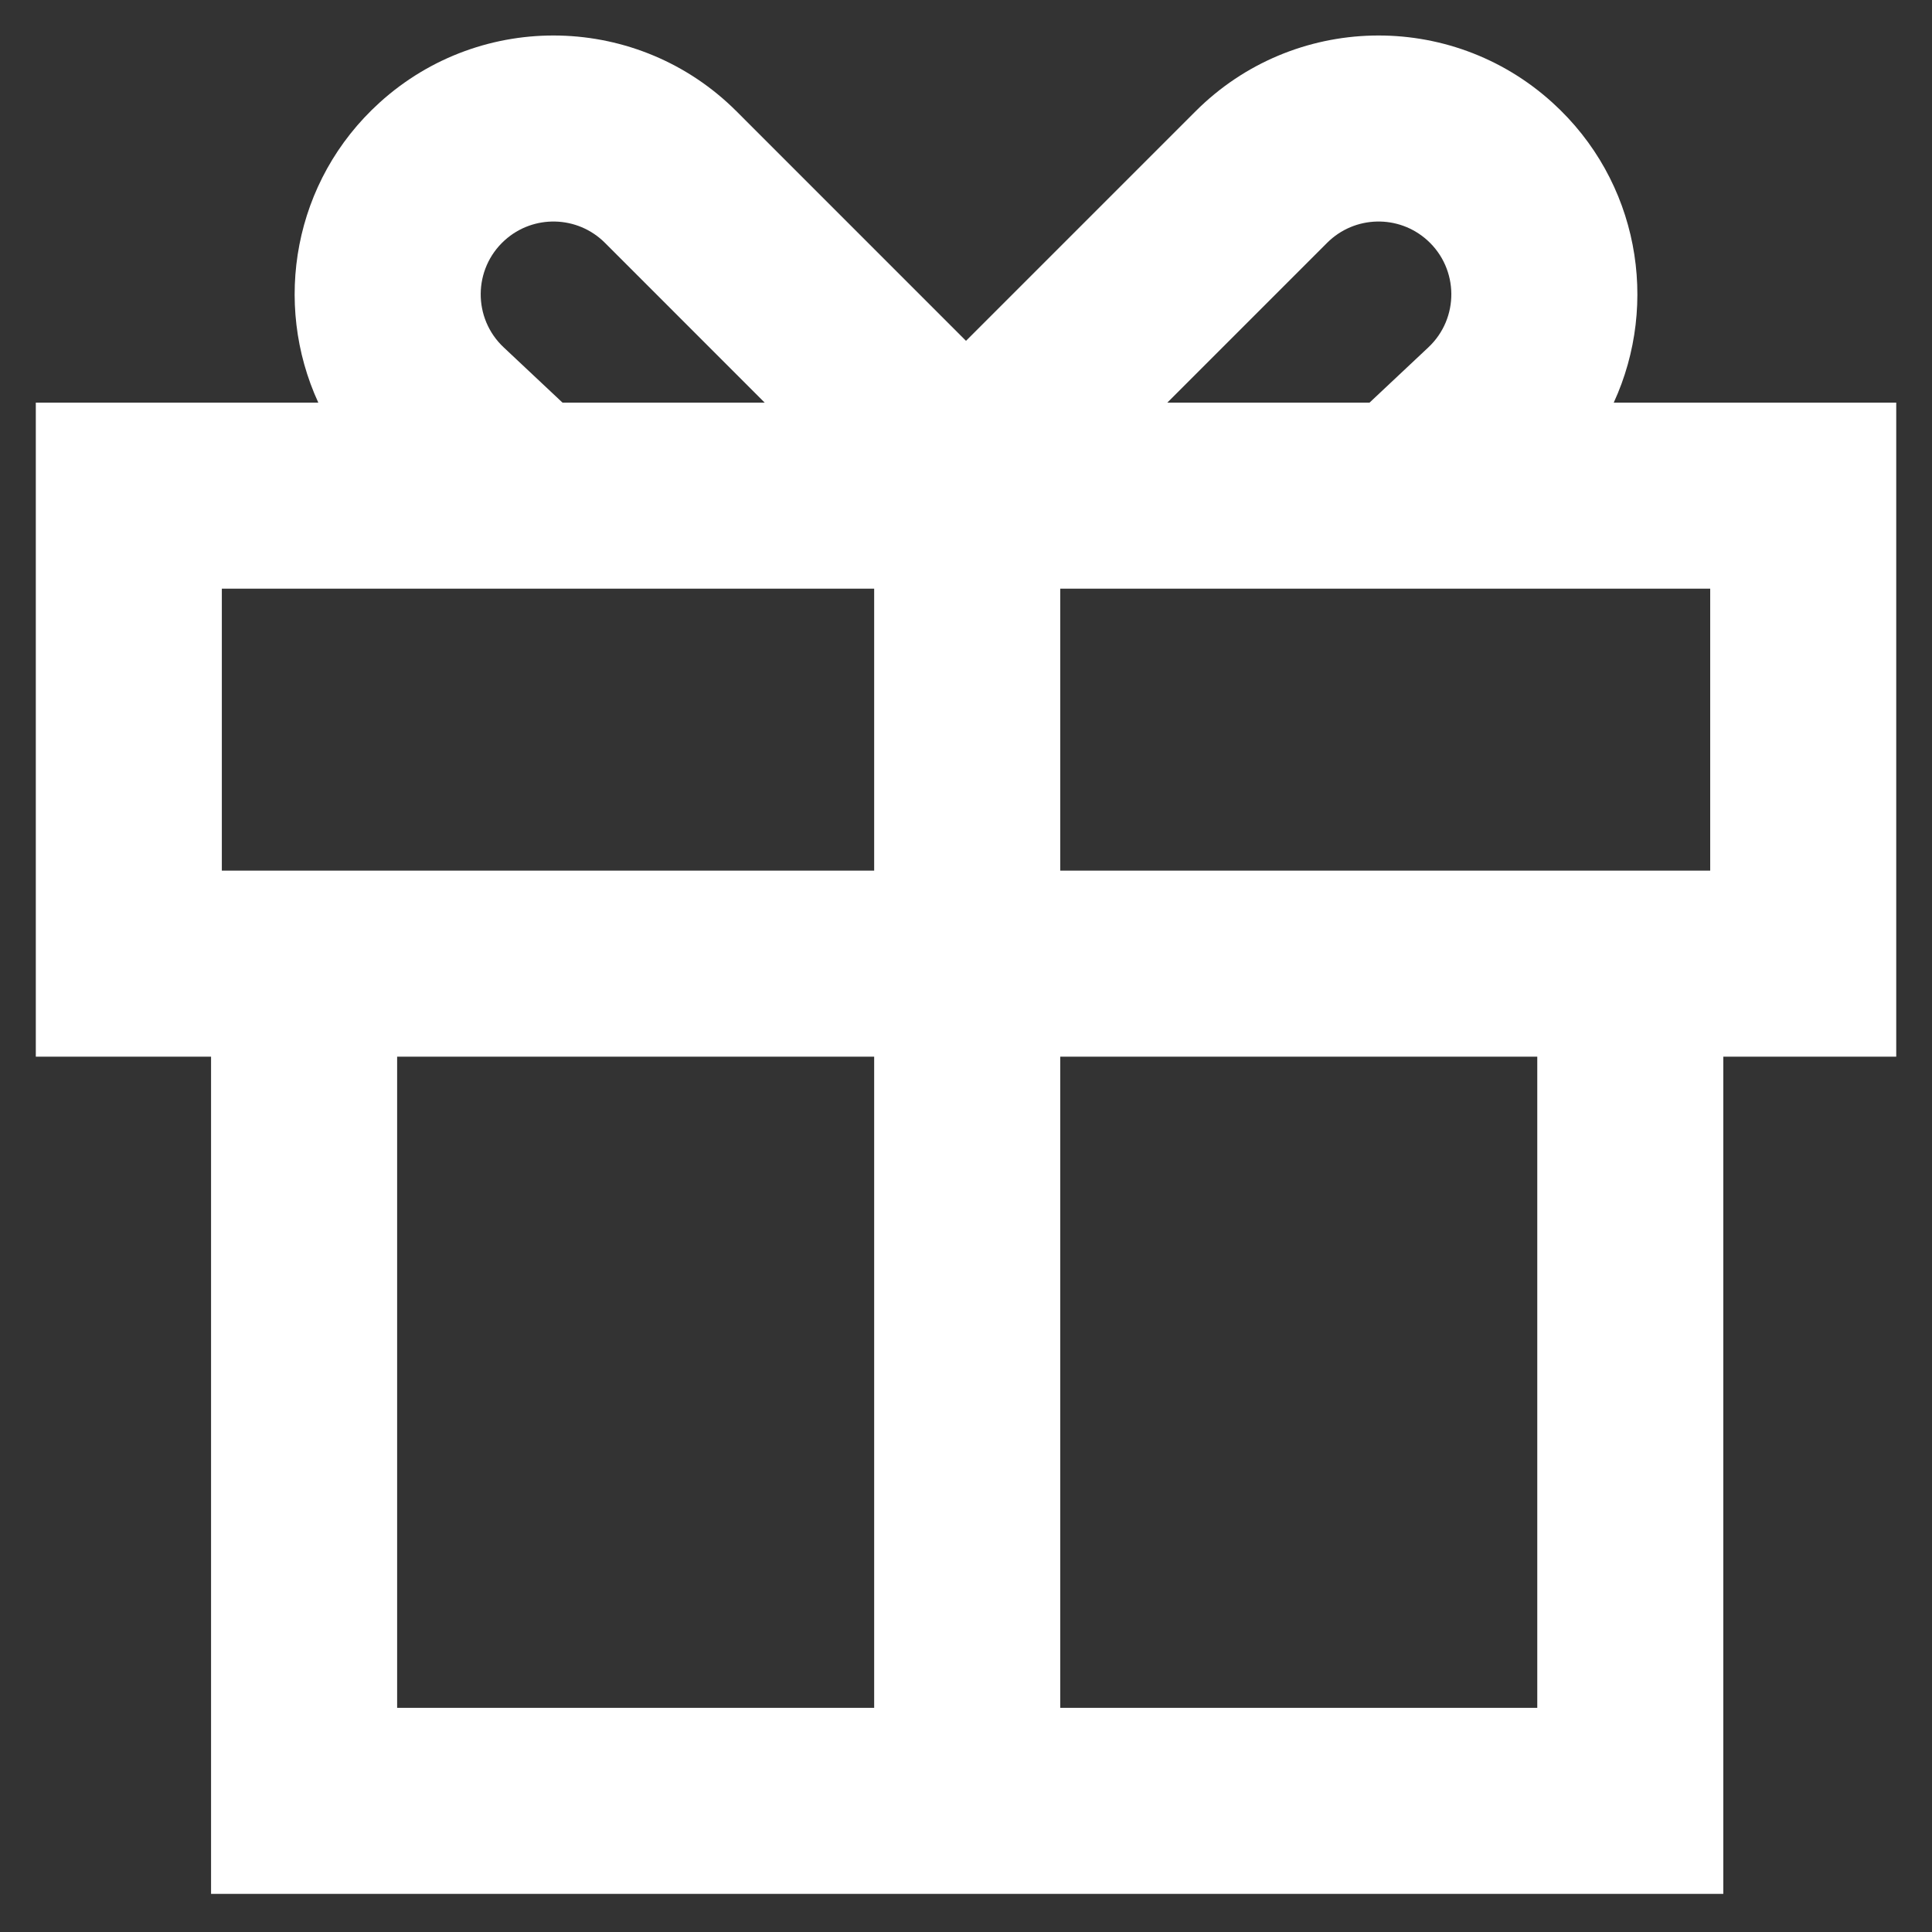 <svg width="45" height="45" viewBox="0 0 45 45" fill="none" xmlns="http://www.w3.org/2000/svg">
<rect x="0" y="0" width="45" height="45" fill="#333333" stroke="none"/>
<path fill-rule="evenodd" clip-rule="evenodd" d="M17.154 2.592C14.88 0.319 11.223 0.23 8.841 2.39C6.829 4.214 6.349 7.064 7.414 9.378H3H0.834V11.544V22.445V24.612H3H4.916V41.946V44.112H7.083H37.973H40.139V41.946V24.612H42H44.167V22.445V11.544V9.378H42H37.587C38.652 7.064 38.171 4.214 36.159 2.39C33.778 0.23 30.12 0.319 27.847 2.592L22.5 7.939L17.154 2.592ZM33.27 8.09L31.899 9.378H27.189L30.911 5.656C31.55 5.017 32.579 4.992 33.248 5.599C33.981 6.264 33.991 7.413 33.27 8.09ZM17.811 9.378L14.09 5.656C13.451 5.017 12.422 4.992 11.753 5.599C11.02 6.264 11.01 7.413 11.731 8.09L13.102 9.378H17.811ZM7.083 20.279H5.167V13.711H20.361V20.279H7.083ZM20.361 24.612H9.25V39.779H20.361V24.612ZM24.695 39.779V24.612H35.806V39.779H24.695ZM24.695 20.279V13.711H39.834V20.279H37.973H24.695Z" fill="white"/>
</svg>
